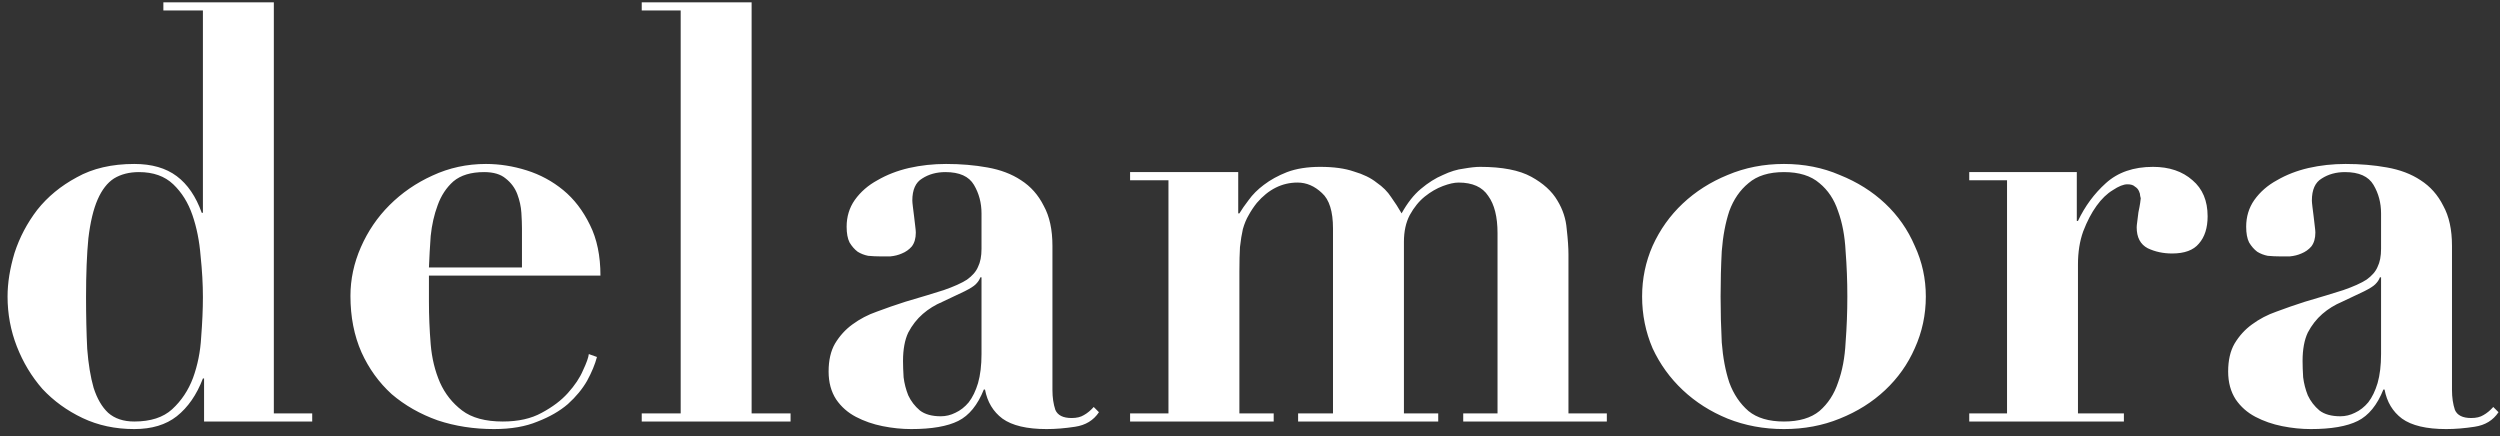 <svg width="172" height="30" viewBox="0 0 172 30" fill="none" xmlns="http://www.w3.org/2000/svg">
<rect x="0" y="0" width="172" height="30" fill="#333333" stroke="none"/>
<path d="M13.96 20.44C13.96 19.56 13.907 18.613 13.8 17.6C13.72 16.587 13.533 15.653 13.24 14.8C12.947 13.947 12.507 13.24 11.92 12.68C11.333 12.12 10.547 11.84 9.56 11.84C8.893 11.84 8.32 11.987 7.84 12.28C7.387 12.573 7.013 13.053 6.72 13.72C6.427 14.387 6.213 15.28 6.08 16.4C5.973 17.493 5.92 18.84 5.92 20.44C5.92 21.747 5.947 22.933 6 24C6.08 25.04 6.227 25.933 6.44 26.68C6.68 27.427 7.013 28 7.44 28.4C7.893 28.8 8.493 29 9.24 29C10.36 29 11.227 28.72 11.84 28.16C12.48 27.573 12.96 26.853 13.28 26C13.6 25.12 13.787 24.187 13.84 23.2C13.92 22.187 13.96 21.267 13.96 20.44ZM18.84 28.44H21.48V29H14.04V26.04H13.96C13.533 27.16 12.933 28.027 12.16 28.64C11.413 29.227 10.44 29.52 9.24 29.52C7.933 29.52 6.747 29.267 5.68 28.76C4.613 28.253 3.693 27.587 2.92 26.76C2.173 25.907 1.587 24.933 1.16 23.84C0.733 22.747 0.52 21.6 0.52 20.4C0.52 19.467 0.68 18.467 1 17.4C1.347 16.333 1.867 15.347 2.56 14.44C3.28 13.533 4.187 12.787 5.28 12.2C6.373 11.587 7.693 11.28 9.24 11.28C10.44 11.28 11.413 11.56 12.16 12.12C12.907 12.68 13.48 13.52 13.88 14.64H13.96V0.72H11.24V0.16H18.84V28.44ZM35.911 18.4V15.72C35.911 15.427 35.898 15.067 35.871 14.64C35.844 14.213 35.751 13.787 35.591 13.36C35.431 12.933 35.164 12.573 34.791 12.28C34.444 11.987 33.951 11.84 33.311 11.84C32.404 11.84 31.698 12.053 31.191 12.48C30.711 12.907 30.351 13.453 30.111 14.12C29.871 14.76 29.711 15.467 29.631 16.24C29.578 16.987 29.538 17.707 29.511 18.4H35.911ZM29.511 18.96V20.76C29.511 21.72 29.551 22.693 29.631 23.68C29.711 24.64 29.924 25.52 30.271 26.32C30.618 27.093 31.124 27.733 31.791 28.24C32.458 28.747 33.391 29 34.591 29C35.658 29 36.551 28.8 37.271 28.4C38.018 28 38.618 27.547 39.071 27.04C39.551 26.507 39.898 25.987 40.111 25.48C40.351 24.973 40.484 24.6 40.511 24.36L41.071 24.56C40.938 25.067 40.711 25.613 40.391 26.2C40.071 26.76 39.631 27.293 39.071 27.8C38.511 28.28 37.818 28.68 36.991 29C36.164 29.347 35.164 29.52 33.991 29.52C32.604 29.52 31.311 29.32 30.111 28.92C28.911 28.493 27.858 27.893 26.951 27.12C26.071 26.32 25.378 25.36 24.871 24.24C24.364 23.093 24.111 21.8 24.111 20.36C24.111 19.213 24.351 18.093 24.831 17C25.311 15.907 25.964 14.947 26.791 14.12C27.644 13.267 28.631 12.587 29.751 12.08C30.898 11.547 32.124 11.28 33.431 11.28C34.364 11.28 35.298 11.427 36.231 11.72C37.164 12.013 38.004 12.467 38.751 13.08C39.498 13.693 40.111 14.493 40.591 15.48C41.071 16.44 41.311 17.6 41.311 18.96H29.511ZM44.151 0.16H51.711V28.44H54.391V29H44.151V28.44H46.831V0.72H44.151V0.16ZM67.528 19.08H67.448C67.395 19.24 67.288 19.4 67.128 19.56C66.995 19.693 66.742 19.853 66.368 20.04C65.862 20.28 65.355 20.52 64.848 20.76C64.341 20.973 63.888 21.253 63.488 21.6C63.088 21.947 62.755 22.373 62.488 22.88C62.248 23.387 62.128 24.04 62.128 24.84C62.128 25.16 62.142 25.533 62.168 25.96C62.221 26.387 62.328 26.8 62.488 27.2C62.675 27.6 62.941 27.947 63.288 28.24C63.635 28.507 64.115 28.64 64.728 28.64C65.075 28.64 65.408 28.56 65.728 28.4C66.075 28.24 66.382 28 66.648 27.68C66.915 27.333 67.128 26.893 67.288 26.36C67.448 25.8 67.528 25.133 67.528 24.36V19.08ZM75.608 28.36C75.235 28.92 74.688 29.253 73.968 29.36C73.275 29.467 72.621 29.52 72.008 29.52C70.648 29.52 69.635 29.28 68.968 28.8C68.328 28.32 67.928 27.653 67.768 26.8H67.688C67.261 27.867 66.675 28.587 65.928 28.96C65.181 29.333 64.102 29.52 62.688 29.52C62.048 29.52 61.395 29.453 60.728 29.32C60.062 29.187 59.448 28.973 58.888 28.68C58.328 28.387 57.875 27.987 57.528 27.48C57.181 26.947 57.008 26.307 57.008 25.56C57.008 24.787 57.155 24.147 57.448 23.64C57.768 23.107 58.168 22.667 58.648 22.32C59.155 21.947 59.715 21.653 60.328 21.44C60.968 21.2 61.621 20.973 62.288 20.76C63.382 20.44 64.261 20.173 64.928 19.96C65.621 19.72 66.155 19.48 66.528 19.24C66.901 18.973 67.155 18.68 67.288 18.36C67.448 18.04 67.528 17.627 67.528 17.12V14.68C67.528 13.96 67.355 13.307 67.008 12.72C66.662 12.133 66.008 11.84 65.048 11.84C64.435 11.84 63.901 11.987 63.448 12.28C62.995 12.547 62.768 13.053 62.768 13.8C62.768 13.88 62.782 14.027 62.808 14.24C62.835 14.427 62.861 14.64 62.888 14.88C62.915 15.12 62.941 15.347 62.968 15.56C62.995 15.773 63.008 15.92 63.008 16C63.008 16.4 62.915 16.72 62.728 16.96C62.541 17.173 62.315 17.333 62.048 17.44C61.808 17.547 61.541 17.613 61.248 17.64C60.981 17.64 60.755 17.64 60.568 17.64C60.301 17.64 60.022 17.627 59.728 17.6C59.462 17.547 59.221 17.453 59.008 17.32C58.795 17.16 58.608 16.947 58.448 16.68C58.315 16.413 58.248 16.053 58.248 15.6C58.248 14.907 58.435 14.293 58.808 13.76C59.208 13.2 59.728 12.747 60.368 12.4C61.008 12.027 61.728 11.747 62.528 11.56C63.355 11.373 64.208 11.28 65.088 11.28C66.102 11.28 67.048 11.36 67.928 11.52C68.835 11.68 69.608 11.973 70.248 12.4C70.915 12.827 71.435 13.413 71.808 14.16C72.208 14.88 72.408 15.8 72.408 16.92V26.84C72.408 27.347 72.475 27.8 72.608 28.2C72.768 28.573 73.141 28.76 73.728 28.76C74.075 28.76 74.355 28.693 74.568 28.56C74.808 28.427 75.035 28.24 75.248 28L75.608 28.36ZM77.75 11.84H85.19V14.68H85.27C85.43 14.413 85.644 14.107 85.91 13.76C86.177 13.387 86.524 13.04 86.95 12.72C87.404 12.373 87.937 12.08 88.55 11.84C89.19 11.6 89.95 11.48 90.83 11.48C91.764 11.48 92.537 11.587 93.15 11.8C93.79 11.987 94.31 12.24 94.71 12.56C95.137 12.853 95.47 13.187 95.71 13.56C95.977 13.933 96.217 14.307 96.43 14.68C96.83 13.96 97.27 13.4 97.75 13C98.257 12.573 98.764 12.253 99.27 12.04C99.777 11.8 100.257 11.653 100.71 11.6C101.164 11.52 101.537 11.48 101.83 11.48C103.35 11.48 104.524 11.707 105.35 12.16C106.177 12.613 106.777 13.16 107.15 13.8C107.524 14.413 107.737 15.067 107.79 15.76C107.87 16.453 107.91 17.04 107.91 17.52V28.44H110.55V29H100.67V28.44H103.03V16.04C103.03 14.92 102.817 14.067 102.39 13.48C101.99 12.867 101.31 12.56 100.35 12.56C100.057 12.56 99.697 12.64 99.27 12.8C98.844 12.96 98.43 13.2 98.03 13.52C97.63 13.84 97.284 14.267 96.99 14.8C96.724 15.307 96.59 15.92 96.59 16.64V28.44H98.95V29H89.31V28.44H91.71V15.72C91.71 14.547 91.457 13.733 90.95 13.28C90.444 12.8 89.884 12.56 89.27 12.56C88.204 12.56 87.27 13.027 86.47 13.96C86.257 14.227 86.07 14.507 85.91 14.8C85.75 15.067 85.617 15.387 85.51 15.76C85.43 16.107 85.364 16.52 85.31 17C85.284 17.453 85.27 18.013 85.27 18.68V28.44H87.63V29H77.75V28.44H80.39V12.4H77.75V11.84ZM122.737 29C123.777 29 124.591 28.76 125.177 28.28C125.764 27.773 126.191 27.12 126.457 26.32C126.751 25.52 126.924 24.6 126.977 23.56C127.057 22.52 127.097 21.467 127.097 20.4C127.097 19.333 127.057 18.293 126.977 17.28C126.924 16.24 126.751 15.32 126.457 14.52C126.191 13.72 125.764 13.08 125.177 12.6C124.591 12.093 123.777 11.84 122.737 11.84C121.697 11.84 120.884 12.093 120.297 12.6C119.711 13.08 119.271 13.72 118.977 14.52C118.711 15.32 118.537 16.24 118.457 17.28C118.404 18.293 118.377 19.333 118.377 20.4C118.377 21.467 118.404 22.52 118.457 23.56C118.537 24.6 118.711 25.52 118.977 26.32C119.271 27.12 119.711 27.773 120.297 28.28C120.884 28.76 121.697 29 122.737 29ZM122.737 11.28C124.124 11.28 125.404 11.533 126.577 12.04C127.777 12.52 128.817 13.173 129.697 14C130.577 14.827 131.257 15.8 131.737 16.92C132.244 18.013 132.497 19.173 132.497 20.4C132.497 21.653 132.244 22.84 131.737 23.96C131.257 25.053 130.577 26.013 129.697 26.84C128.817 27.667 127.777 28.32 126.577 28.8C125.404 29.28 124.124 29.52 122.737 29.52C121.351 29.52 120.057 29.28 118.857 28.8C117.684 28.32 116.657 27.667 115.777 26.84C114.897 26.013 114.204 25.053 113.697 23.96C113.217 22.84 112.977 21.653 112.977 20.4C112.977 19.173 113.217 18.013 113.697 16.92C114.204 15.8 114.897 14.827 115.777 14C116.657 13.173 117.684 12.52 118.857 12.04C120.057 11.533 121.351 11.28 122.737 11.28ZM135.484 11.84H142.884V15.2H142.964C143.444 14.187 144.084 13.32 144.884 12.6C145.71 11.853 146.79 11.48 148.124 11.48C149.244 11.48 150.15 11.787 150.844 12.4C151.537 12.987 151.884 13.813 151.884 14.88C151.884 15.68 151.684 16.307 151.284 16.76C150.91 17.213 150.297 17.44 149.444 17.44C148.83 17.44 148.27 17.32 147.764 17.08C147.257 16.813 147.004 16.333 147.004 15.64C147.004 15.56 147.017 15.427 147.044 15.24C147.07 15.027 147.097 14.813 147.124 14.6C147.177 14.36 147.217 14.147 147.244 13.96C147.27 13.773 147.284 13.667 147.284 13.64C147.284 13.64 147.27 13.587 147.244 13.48C147.244 13.373 147.217 13.267 147.164 13.16C147.11 13.027 147.017 12.92 146.884 12.84C146.777 12.733 146.604 12.68 146.364 12.68C146.097 12.68 145.764 12.813 145.364 13.08C144.964 13.32 144.59 13.68 144.244 14.16C143.897 14.64 143.59 15.227 143.324 15.92C143.084 16.587 142.964 17.347 142.964 18.2V28.44H146.124V29H135.484V28.44H138.084V12.4H135.484V11.84ZM163.817 19.08H163.737C163.684 19.24 163.577 19.4 163.417 19.56C163.284 19.693 163.031 19.853 162.657 20.04C162.151 20.28 161.644 20.52 161.137 20.76C160.631 20.973 160.177 21.253 159.777 21.6C159.377 21.947 159.044 22.373 158.777 22.88C158.537 23.387 158.417 24.04 158.417 24.84C158.417 25.16 158.431 25.533 158.457 25.96C158.511 26.387 158.617 26.8 158.777 27.2C158.964 27.6 159.231 27.947 159.577 28.24C159.924 28.507 160.404 28.64 161.017 28.64C161.364 28.64 161.697 28.56 162.017 28.4C162.364 28.24 162.671 28 162.937 27.68C163.204 27.333 163.417 26.893 163.577 26.36C163.737 25.8 163.817 25.133 163.817 24.36V19.08ZM171.897 28.36C171.524 28.92 170.977 29.253 170.257 29.36C169.564 29.467 168.911 29.52 168.297 29.52C166.937 29.52 165.924 29.28 165.257 28.8C164.617 28.32 164.217 27.653 164.057 26.8H163.977C163.551 27.867 162.964 28.587 162.217 28.96C161.471 29.333 160.391 29.52 158.977 29.52C158.337 29.52 157.684 29.453 157.017 29.32C156.351 29.187 155.737 28.973 155.177 28.68C154.617 28.387 154.164 27.987 153.817 27.48C153.471 26.947 153.297 26.307 153.297 25.56C153.297 24.787 153.444 24.147 153.737 23.64C154.057 23.107 154.457 22.667 154.937 22.32C155.444 21.947 156.004 21.653 156.617 21.44C157.257 21.2 157.911 20.973 158.577 20.76C159.671 20.44 160.551 20.173 161.217 19.96C161.911 19.72 162.444 19.48 162.817 19.24C163.191 18.973 163.444 18.68 163.577 18.36C163.737 18.04 163.817 17.627 163.817 17.12V14.68C163.817 13.96 163.644 13.307 163.297 12.72C162.951 12.133 162.297 11.84 161.337 11.84C160.724 11.84 160.191 11.987 159.737 12.28C159.284 12.547 159.057 13.053 159.057 13.8C159.057 13.88 159.071 14.027 159.097 14.24C159.124 14.427 159.151 14.64 159.177 14.88C159.204 15.12 159.231 15.347 159.257 15.56C159.284 15.773 159.297 15.92 159.297 16C159.297 16.4 159.204 16.72 159.017 16.96C158.831 17.173 158.604 17.333 158.337 17.44C158.097 17.547 157.831 17.613 157.537 17.64C157.271 17.64 157.044 17.64 156.857 17.64C156.591 17.64 156.311 17.627 156.017 17.6C155.751 17.547 155.511 17.453 155.297 17.32C155.084 17.16 154.897 16.947 154.737 16.68C154.604 16.413 154.537 16.053 154.537 15.6C154.537 14.907 154.724 14.293 155.097 13.76C155.497 13.2 156.017 12.747 156.657 12.4C157.297 12.027 158.017 11.747 158.817 11.56C159.644 11.373 160.497 11.28 161.377 11.28C162.391 11.28 163.337 11.36 164.217 11.52C165.124 11.68 165.897 11.973 166.537 12.4C167.204 12.827 167.724 13.413 168.097 14.16C168.497 14.88 168.697 15.8 168.697 16.92V26.84C168.697 27.347 168.764 27.8 168.897 28.2C169.057 28.573 169.431 28.76 170.017 28.76C170.364 28.76 170.644 28.693 170.857 28.56C171.097 28.427 171.324 28.24 171.537 28L171.897 28.36Z" fill="white"/>
</svg>
